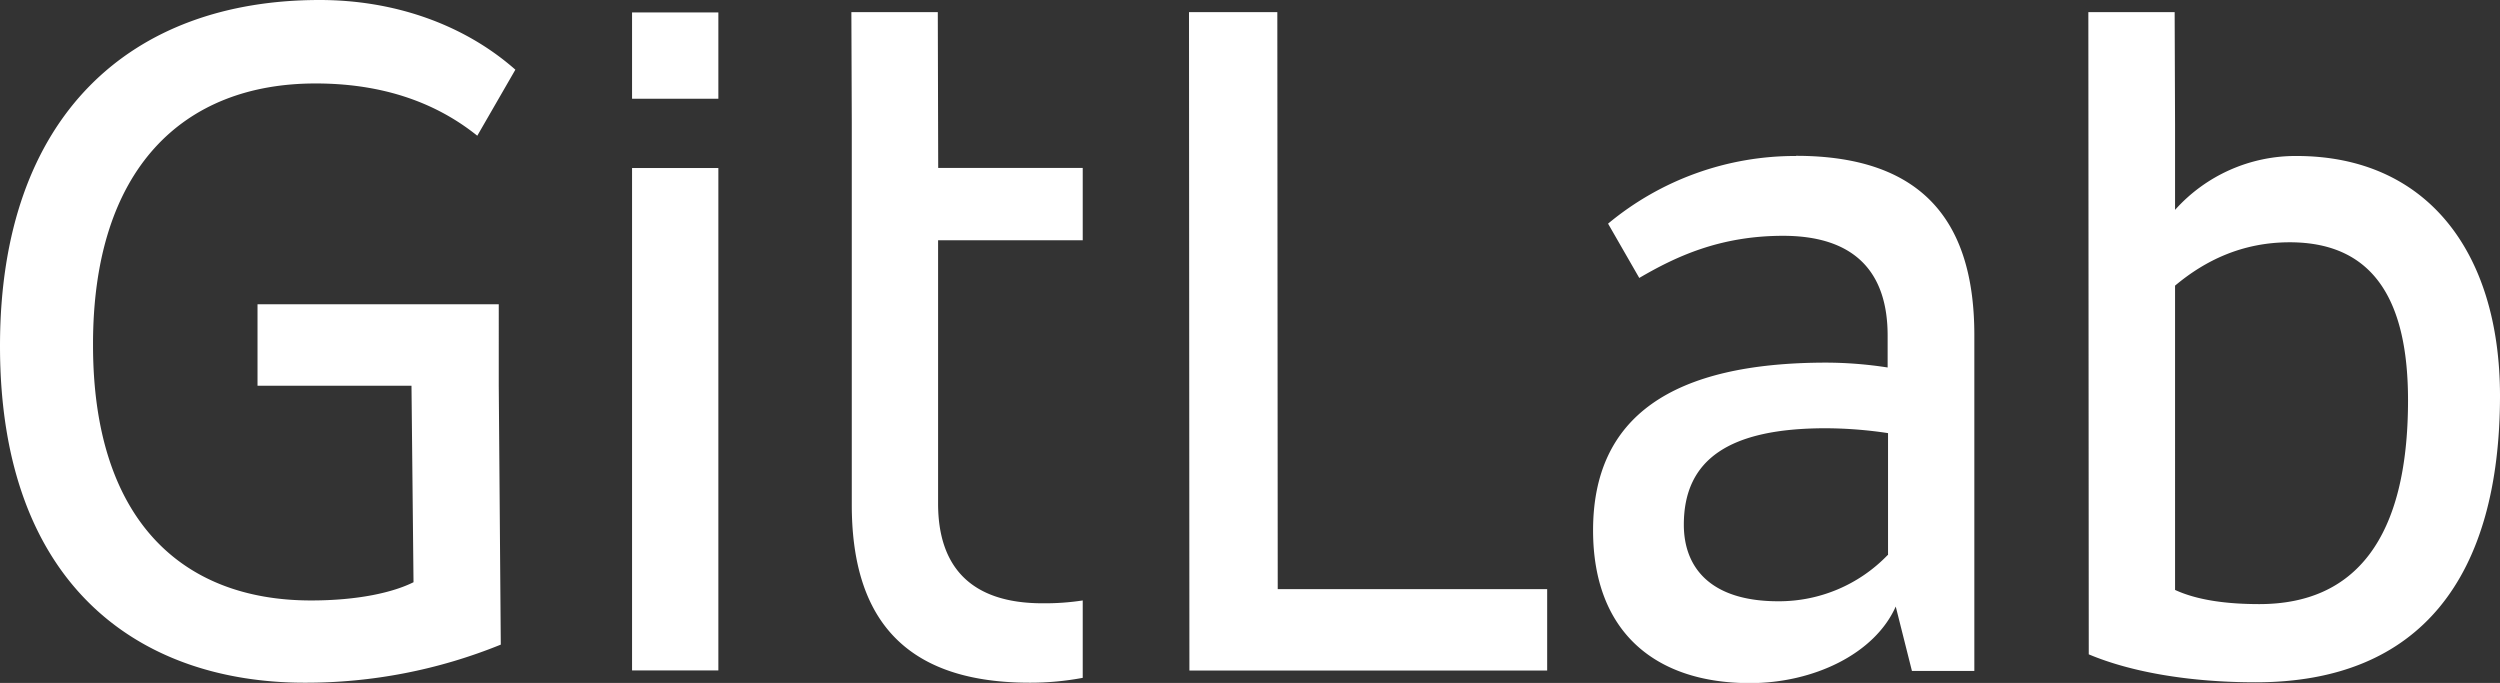 <?xml version="1.0"?>
<svg xmlns="http://www.w3.org/2000/svg" viewBox="0 0 617.03 168.56" width="617.03" height="168.56"><rect x="0" y="0" width="617.03" height="168.56" fill="#333333" stroke="none"/><defs><style>.cls-1{fill:#fff;}</style></defs><title>Asset 3</title><g id="Layer_2" data-name="Layer 2"><g id="logo_art" data-name="logo art"><path id="path14" class="cls-1" d="M315.26,3h-21.8l.1,162.5h88.3v-20.1h-66.5Z"></path><g id="g24"><path id="path26" class="cls-1" d="M465.89,137a37.24,37.24,0,0,1-27,11.4c-16.6,0-23.3-8.2-23.3-18.9,0-16.1,11.2-23.8,35-23.8a104.47,104.47,0,0,1,15.4,1.2V137Zm-22.6-98.5a72.21,72.21,0,0,0-46.4,16.7l7.7,13.4c8.9-5.2,19.8-10.4,35.5-10.4,17.9,0,25.8,9.2,25.8,24.6v7.9a100.47,100.47,0,0,0-15.1-1.2c-38.2,0-57.6,13.4-57.6,41.4,0,25.1,15.4,37.7,38.7,37.7,15.7,0,30.8-7.2,36-18.9l4,15.9h15.4V82.36c-.1-26.3-11.5-43.9-44-43.9Z"></path></g><g id="g28"><path id="path30" class="cls-1" d="M557.63,149.1c-8.2,0-15.4-1-20.8-3.5V70.5c7.4-6.2,16.6-10.7,28.3-10.7,21.1,0,29.2,14.9,29.2,39,0,34.2-13.1,50.3-36.7,50.3m9.2-110.6a39.93,39.93,0,0,0-30,13.3v-21L536.73,3h-21.3l.1,158.5c10.7,4.5,25.3,6.9,41.2,6.9,40.7,0,60.3-26,60.3-70.9-.1-35.5-18.2-59-50.2-59"></path></g><g id="g32"><path id="path34" class="cls-1" d="M77.9,20.6c19.3,0,31.8,6.4,39.9,12.9l9.4-16.3C114.5,6,97.3,0,78.9,0,32.5,0,0,28.3,0,85.4c0,59.8,35.1,83.1,75.2,83.1a127.67,127.67,0,0,0,48.4-9.4l-.5-63.9V75.1H63.56V95.2h38l.5,48.5c-5,2.5-13.6,4.5-25.3,4.5-32.2,0-53.8-20.3-53.8-63-.1-43.5,22.2-64.6,54.9-64.6"></path></g><g id="g36"><path id="path38" class="cls-1" d="M231.43,3h-21.3l.1,27.3v94.3c0,26.3,11.4,43.9,43.9,43.9a70.25,70.25,0,0,0,13.1-1.2v-19.1a62,62,0,0,1-9.9.7c-17.9,0-25.8-9.2-25.8-24.6v-65h35.7V41.45H231.56L231.46,3Z"></path></g><path id="path40" class="cls-1" d="M156,165.47h21.3v-124H156Z"></path><path id="path42" class="cls-1" d="M156,24.37h21.3V3.07H156Z"></path></g></g></svg>